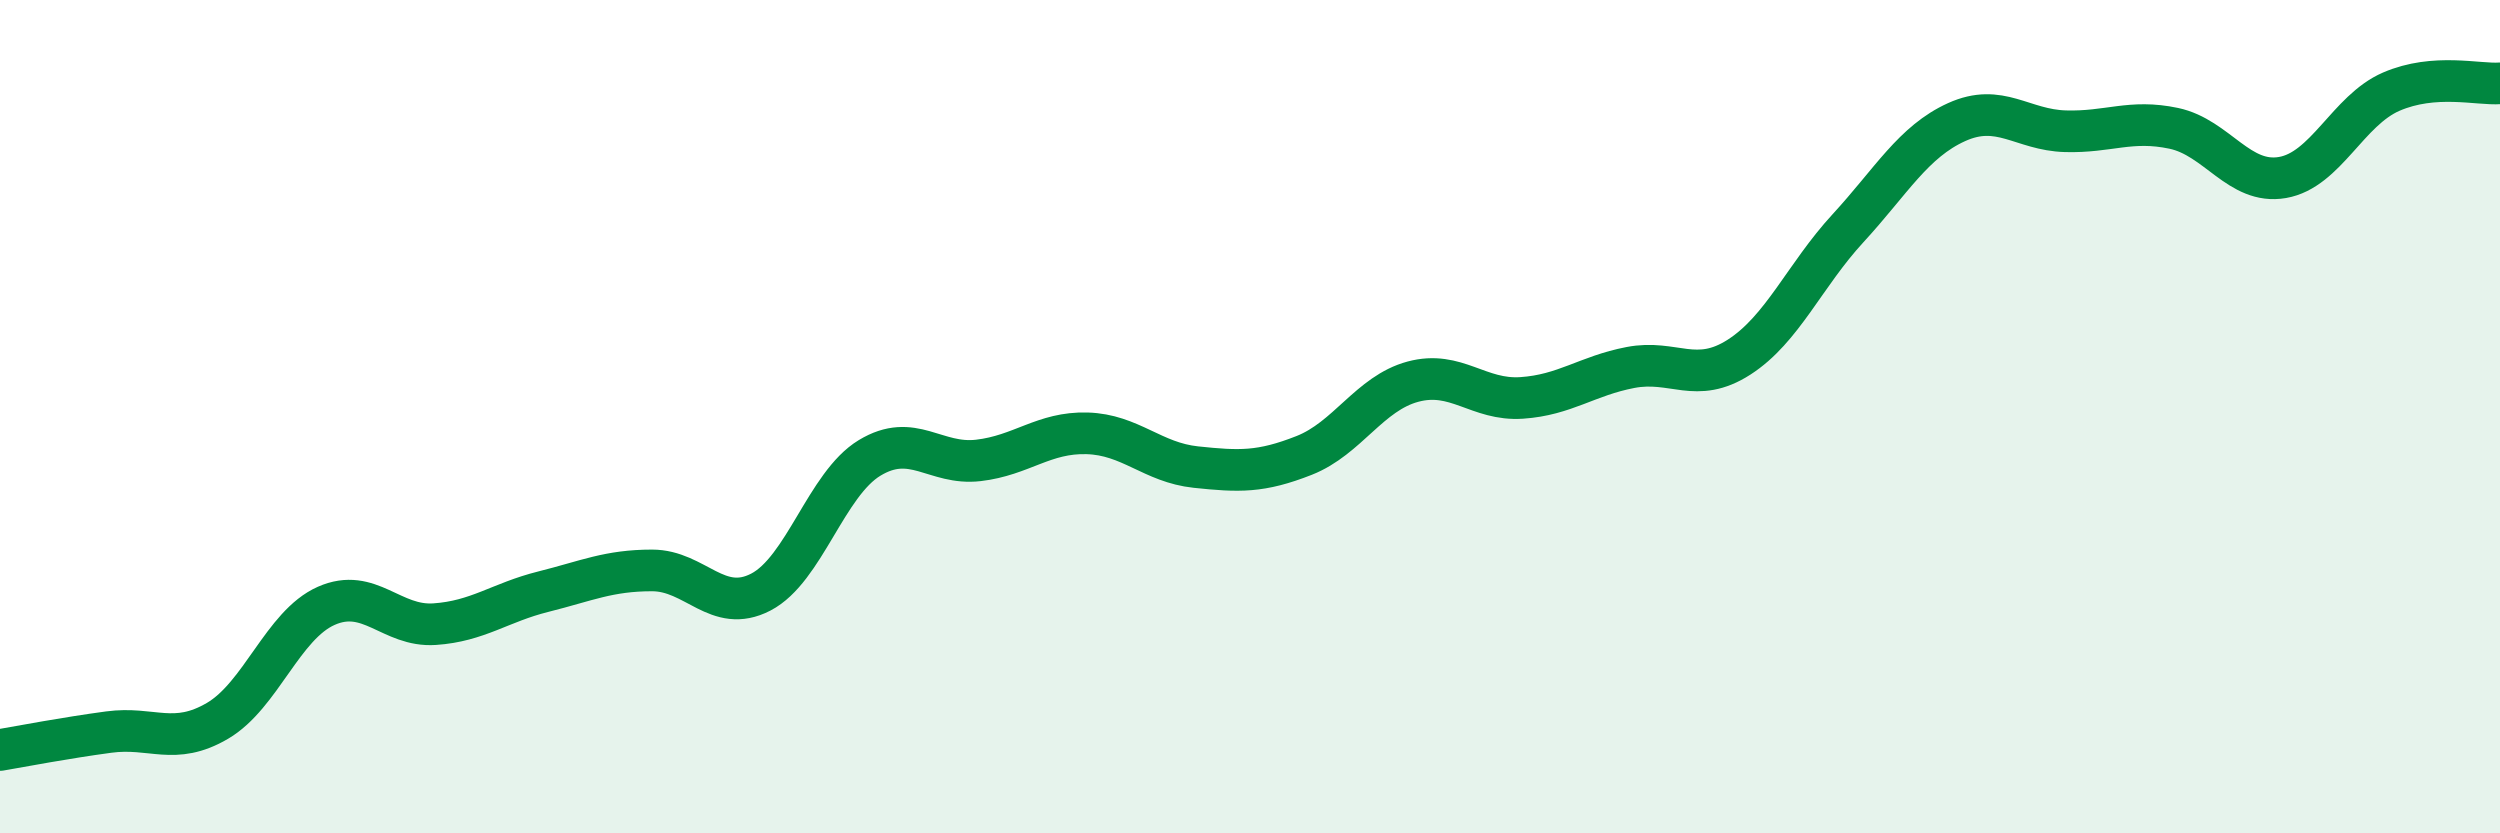 
    <svg width="60" height="20" viewBox="0 0 60 20" xmlns="http://www.w3.org/2000/svg">
      <path
        d="M 0,18 C 0.52,17.91 1.57,17.71 2.61,17.57 C 3.65,17.43 4.18,17.91 5.22,17.3 C 6.26,16.69 6.79,15 7.83,14.54 C 8.87,14.08 9.39,15.05 10.43,14.98 C 11.47,14.91 12,14.46 13.04,14.2 C 14.08,13.94 14.61,13.69 15.65,13.69 C 16.69,13.69 17.22,14.75 18.26,14.21 C 19.3,13.67 19.83,11.62 20.87,10.99 C 21.91,10.36 22.44,11.17 23.48,11.05 C 24.52,10.93 25.05,10.37 26.09,10.4 C 27.13,10.43 27.66,11.1 28.7,11.21 C 29.74,11.32 30.26,11.34 31.3,10.93 C 32.34,10.52 32.87,9.44 33.91,9.16 C 34.95,8.88 35.48,9.62 36.52,9.55 C 37.56,9.48 38.09,9.02 39.13,8.82 C 40.17,8.62 40.7,9.24 41.74,8.57 C 42.78,7.9 43.31,6.61 44.35,5.48 C 45.39,4.35 45.92,3.4 46.96,2.93 C 48,2.46 48.53,3.12 49.57,3.15 C 50.61,3.18 51.13,2.86 52.17,3.08 C 53.21,3.3 53.74,4.44 54.78,4.26 C 55.82,4.08 56.35,2.65 57.39,2.2 C 58.43,1.75 59.48,2.04 60,2L60 20L0 20Z"
        fill="#008740"
        opacity="0.1"
        stroke-linecap="round"
        stroke-linejoin="round"
      />
      <path
        d="M 0,18 C 0.52,17.91 1.57,17.71 2.61,17.57 C 3.65,17.43 4.18,17.91 5.22,17.3 C 6.26,16.69 6.79,15 7.83,14.54 C 8.87,14.08 9.39,15.05 10.43,14.98 C 11.47,14.91 12,14.46 13.04,14.2 C 14.08,13.94 14.61,13.69 15.65,13.69 C 16.69,13.69 17.22,14.75 18.26,14.21 C 19.3,13.67 19.83,11.62 20.87,10.99 C 21.91,10.36 22.44,11.17 23.48,11.05 C 24.52,10.93 25.05,10.37 26.09,10.4 C 27.13,10.43 27.66,11.1 28.7,11.21 C 29.74,11.32 30.26,11.34 31.3,10.93 C 32.34,10.52 32.87,9.44 33.91,9.16 C 34.95,8.88 35.48,9.62 36.52,9.55 C 37.56,9.48 38.09,9.02 39.13,8.82 C 40.17,8.62 40.7,9.24 41.74,8.57 C 42.78,7.9 43.31,6.61 44.35,5.48 C 45.39,4.35 45.92,3.4 46.96,2.93 C 48,2.46 48.53,3.12 49.57,3.15 C 50.61,3.18 51.13,2.86 52.17,3.08 C 53.21,3.3 53.74,4.44 54.78,4.26 C 55.82,4.08 56.35,2.65 57.39,2.2 C 58.43,1.75 59.48,2.04 60,2"
        stroke="#008740"
        stroke-width="1"
        fill="none"
        stroke-linecap="round"
        stroke-linejoin="round"
      />
    </svg>
  